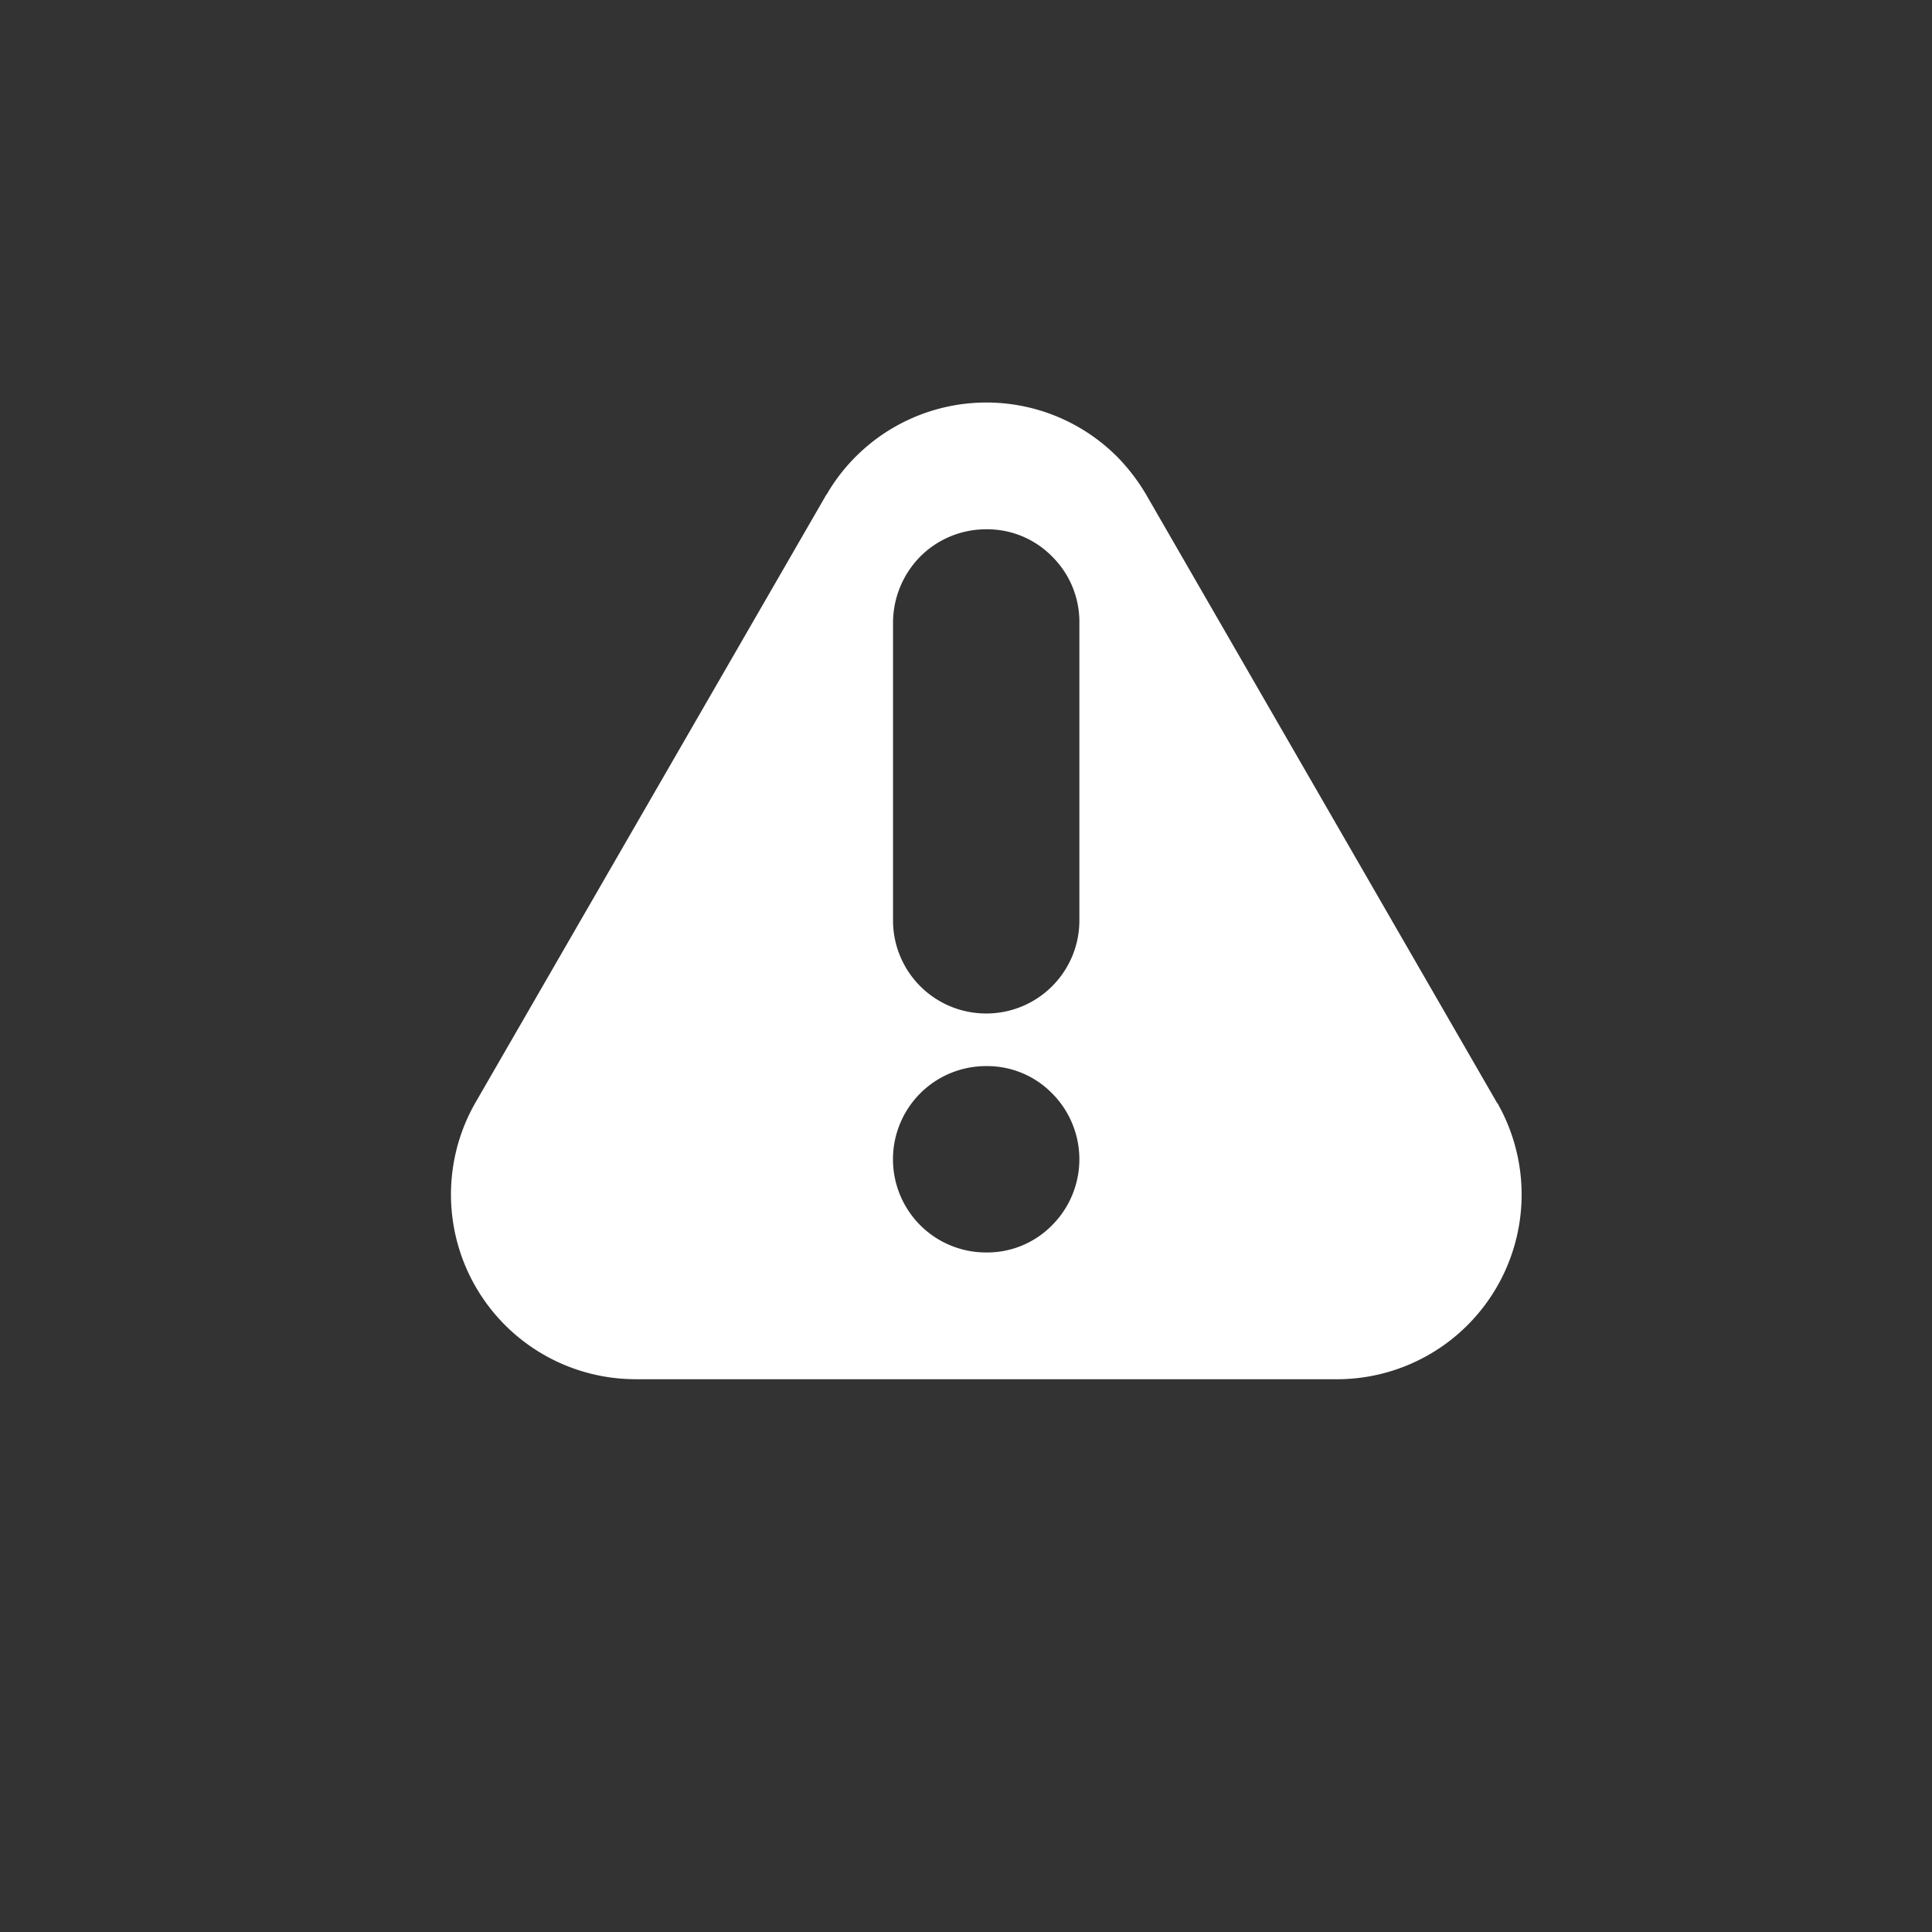 <svg xmlns="http://www.w3.org/2000/svg" xmlns:xlink="http://www.w3.org/1999/xlink" width="48" height="48" viewBox="0 0 48 48">
  <rect x="0" y="0" width="48" height="48" fill="#333333" stroke="none"/>
  <defs>
    <clipPath id="clip-path">
      <rect id="Rectangle_167" data-name="Rectangle 167" width="26.613" height="24.267" fill="#fff"/>
    </clipPath>
  </defs>
  <g id="Group_24214" data-name="Group 24214" transform="translate(-249 -1512)">
    <g id="Group_24043" data-name="Group 24043" transform="translate(-36.134 -22)">
      <rect id="Rectangle_158" data-name="Rectangle 158" width="48" height="48" rx="18" transform="translate(285.134 1534)" fill="none"/>
      <g id="Group_24078" data-name="Group 24078" transform="translate(296.327 1544)">
        <g id="Group_24078-2" data-name="Group 24078" clip-path="url(#clip-path)">
          <path id="Path_98662" data-name="Path 98662" d="M13.309,3.15a2.256,2.256,0,0,1,1.638.677,2.283,2.283,0,0,1,.677,1.638v7.4a2.312,2.312,0,0,1-2.315,2.315,2.312,2.312,0,0,1-2.315-2.315v-7.4a2.349,2.349,0,0,1,.677-1.638,2.31,2.31,0,0,1,1.638-.677M4.585,24.267H22.033a4.589,4.589,0,0,0,4-6.819c0-.016-.016-.031-.032-.047L17.325,2.362a4.852,4.852,0,0,0-.772-1.024,4.591,4.591,0,0,0-7.181.9c0,.016-.016.032-.032.047L.616,17.4a4.589,4.589,0,0,0,3.968,6.866m8.724-7.779a2.256,2.256,0,0,1,1.638.677,2.319,2.319,0,0,1,0,3.276,2.256,2.256,0,0,1-1.638.677,2.31,2.31,0,0,1-1.638-.677,2.319,2.319,0,0,1,0-3.276,2.31,2.31,0,0,1,1.638-.677" transform="translate(0)" fill="#fff" fill-rule="evenodd"/>
        </g>
      </g>
    </g>
  </g>
</svg>
